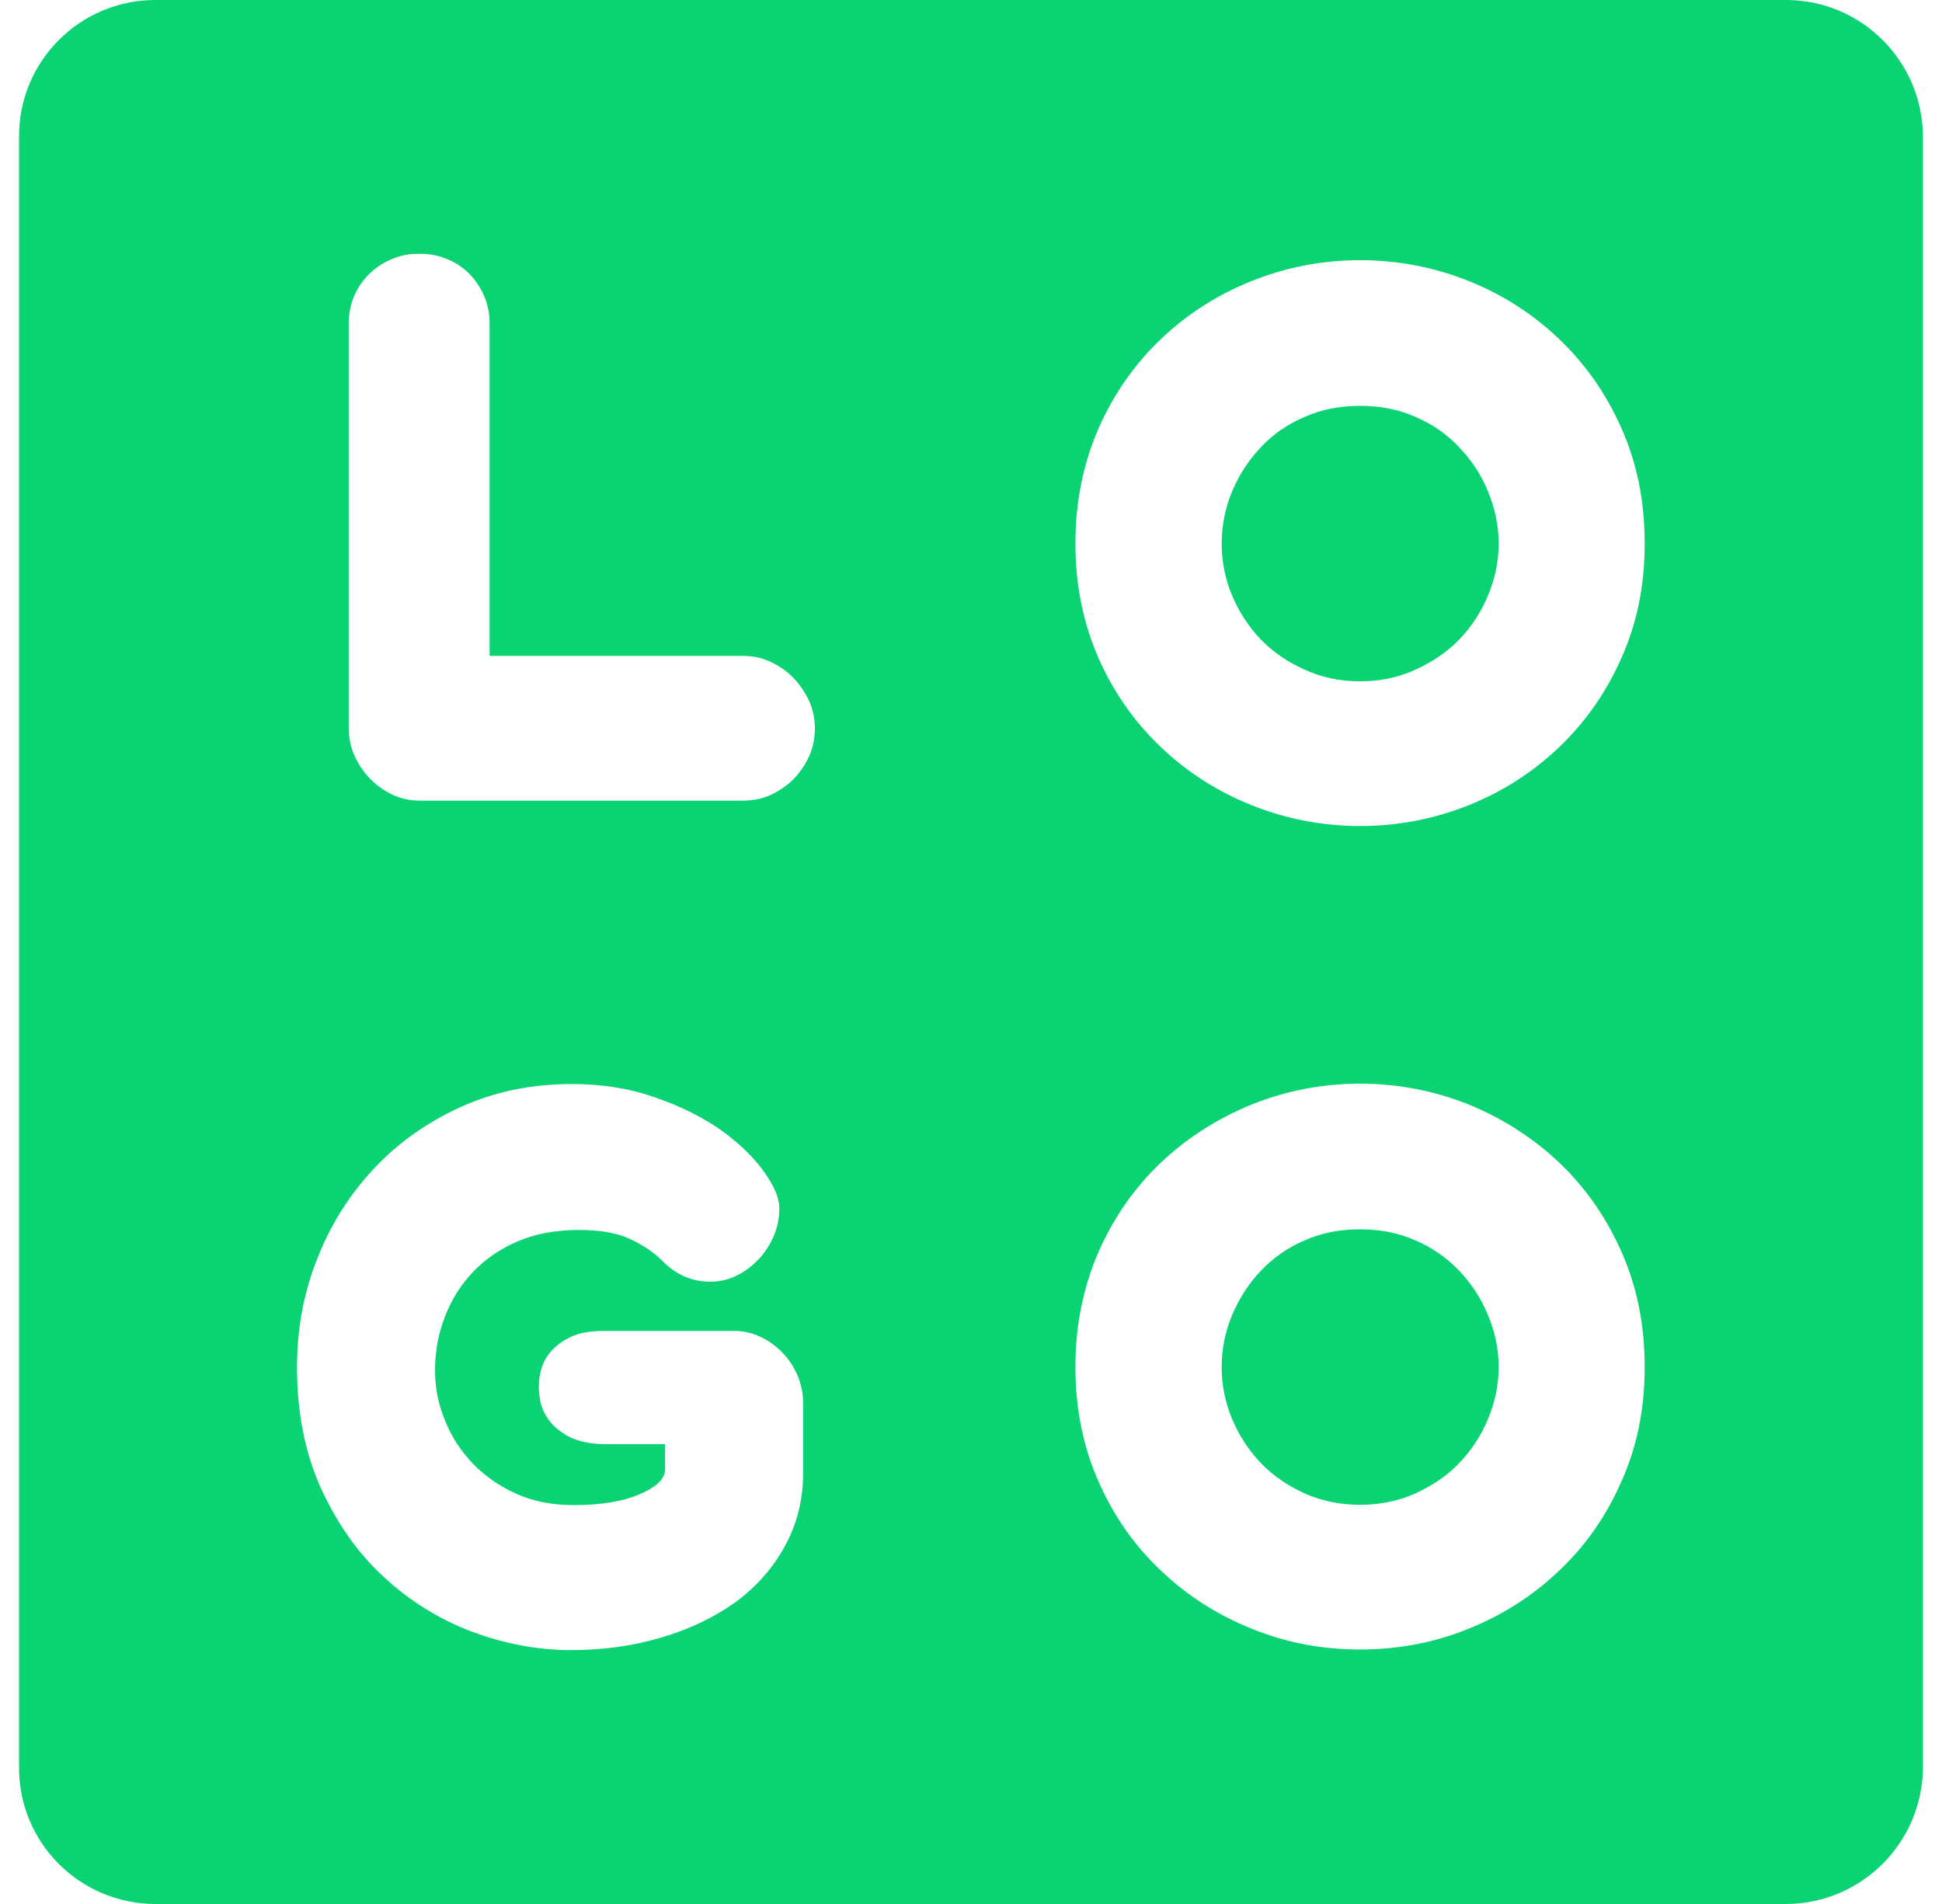 <svg width="51" height="50" viewBox="0 0 51 50" fill="none" xmlns="http://www.w3.org/2000/svg">
<g id="Vector">
<path d="M39.075 12.9C39.258 13.342 39.358 13.792 39.358 14.275C39.358 14.758 39.258 15.208 39.075 15.642C38.9 16.075 38.642 16.458 38.325 16.792C38.008 17.117 37.625 17.383 37.175 17.583C36.733 17.792 36.242 17.892 35.717 17.892C35.192 17.892 34.708 17.792 34.258 17.583C33.808 17.383 33.425 17.117 33.108 16.792C32.792 16.458 32.542 16.075 32.358 15.642C32.175 15.208 32.083 14.75 32.083 14.275C32.083 13.8 32.175 13.342 32.358 12.9C32.542 12.467 32.792 12.083 33.108 11.75C33.425 11.408 33.808 11.142 34.258 10.95C34.708 10.75 35.192 10.658 35.717 10.658C36.242 10.658 36.733 10.75 37.175 10.95C37.625 11.142 38.008 11.408 38.325 11.75C38.642 12.083 38.9 12.467 39.075 12.9Z" fill="#09D373"/>
<path d="M39.075 34.533C38.9 34.1 38.642 33.708 38.325 33.375C38.008 33.042 37.625 32.767 37.175 32.575C36.733 32.375 36.242 32.283 35.717 32.283C35.192 32.283 34.708 32.375 34.258 32.575C33.808 32.767 33.425 33.042 33.108 33.375C32.792 33.708 32.542 34.1 32.358 34.533C32.175 34.967 32.083 35.425 32.083 35.9C32.083 36.375 32.175 36.833 32.358 37.267C32.542 37.7 32.792 38.083 33.108 38.417C33.425 38.75 33.808 39.008 34.258 39.217C34.708 39.417 35.192 39.517 35.717 39.517C36.242 39.517 36.733 39.417 37.175 39.217C37.625 39.008 38.008 38.75 38.325 38.417C38.642 38.083 38.9 37.7 39.075 37.267C39.258 36.833 39.358 36.375 39.358 35.9C39.358 35.425 39.258 34.967 39.075 34.533ZM39.075 34.533C38.9 34.1 38.642 33.708 38.325 33.375C38.008 33.042 37.625 32.767 37.175 32.575C36.733 32.375 36.242 32.283 35.717 32.283C35.192 32.283 34.708 32.375 34.258 32.575C33.808 32.767 33.425 33.042 33.108 33.375C32.792 33.708 32.542 34.1 32.358 34.533C32.175 34.967 32.083 35.425 32.083 35.9C32.083 36.375 32.175 36.833 32.358 37.267C32.542 37.7 32.792 38.083 33.108 38.417C33.425 38.75 33.808 39.008 34.258 39.217C34.708 39.417 35.192 39.517 35.717 39.517C36.242 39.517 36.733 39.417 37.175 39.217C37.625 39.008 38.008 38.75 38.325 38.417C38.642 38.083 38.9 37.7 39.075 37.267C39.258 36.833 39.358 36.375 39.358 35.9C39.358 35.425 39.258 34.967 39.075 34.533ZM46.933 0H4.067C2.083 0.008 0.483 1.625 0.5 3.608V46.392C0.483 48.375 2.075 49.983 4.058 50H46.925C48.9 49.983 50.5 48.375 50.5 46.392V3.608C50.5 1.625 48.908 0.017 46.933 0ZM21.092 38.683C21.092 39.375 20.933 40.017 20.617 40.592C20.308 41.167 19.875 41.658 19.325 42.067C18.767 42.467 18.117 42.783 17.375 43C16.633 43.225 15.833 43.333 14.983 43.333C14.133 43.333 13.233 43.167 12.375 42.842C11.525 42.517 10.758 42.042 10.075 41.408C9.392 40.783 8.85 40 8.425 39.075C8.008 38.15 7.8 37.092 7.8 35.9C7.8 34.9 7.975 33.95 8.333 33.05C8.683 32.158 9.183 31.367 9.825 30.683C10.458 30.008 11.225 29.467 12.108 29.067C12.992 28.667 13.958 28.467 15.025 28.467C15.833 28.467 16.575 28.592 17.242 28.833C17.917 29.067 18.483 29.358 18.967 29.7C19.442 30.05 19.808 30.408 20.067 30.775C20.333 31.15 20.467 31.467 20.467 31.725C20.467 31.983 20.417 32.233 20.317 32.467C20.217 32.692 20.083 32.9 19.917 33.075C19.742 33.258 19.55 33.4 19.342 33.5C19.125 33.608 18.892 33.658 18.65 33.658C18.158 33.658 17.742 33.467 17.392 33.108C17.183 32.9 16.908 32.708 16.558 32.542C16.208 32.375 15.75 32.3 15.2 32.3C14.592 32.3 14.058 32.4 13.592 32.6C13.125 32.8 12.733 33.075 12.417 33.408C12.092 33.75 11.85 34.142 11.683 34.583C11.508 35.033 11.425 35.5 11.425 35.975C11.425 36.45 11.508 36.867 11.683 37.292C11.85 37.717 12.092 38.092 12.408 38.425C12.717 38.75 13.1 39.017 13.55 39.225C13.992 39.425 14.5 39.525 15.075 39.525C15.775 39.525 16.342 39.433 16.792 39.242C17.242 39.05 17.467 38.833 17.467 38.583V37.925H15.942C15.533 37.925 15.125 37.867 14.783 37.633C14.475 37.433 14.25 37.133 14.183 36.767C14.125 36.45 14.142 36.108 14.267 35.808C14.417 35.458 14.733 35.208 15.083 35.067C15.383 34.958 15.675 34.95 15.992 34.95H19.258C19.517 34.95 19.75 35 19.975 35.108C20.192 35.208 20.383 35.35 20.55 35.525C20.717 35.692 20.842 35.892 20.942 36.117C21.042 36.35 21.092 36.592 21.092 36.842V38.683ZM21.25 19.858C21.142 20.092 21.008 20.283 20.842 20.458C20.667 20.633 20.467 20.767 20.242 20.875C20.017 20.975 19.775 21.025 19.525 21.025H11.025C10.775 21.025 10.542 20.975 10.317 20.875C10.092 20.767 9.892 20.625 9.717 20.45C9.55 20.275 9.408 20.067 9.308 19.842C9.208 19.617 9.158 19.375 9.158 19.117V8.5C9.158 8.233 9.208 7.983 9.308 7.758C9.408 7.533 9.542 7.342 9.708 7.183C9.875 7.025 10.067 6.892 10.283 6.808C10.492 6.717 10.708 6.667 10.942 6.667H11.083C11.308 6.667 11.533 6.717 11.75 6.808C11.967 6.892 12.158 7.025 12.317 7.183C12.475 7.342 12.608 7.533 12.708 7.758C12.808 7.983 12.858 8.233 12.858 8.5V17.225H19.525C19.775 17.225 20.017 17.275 20.242 17.383C20.467 17.492 20.667 17.625 20.842 17.808C21.008 17.983 21.142 18.183 21.25 18.408C21.35 18.642 21.4 18.875 21.4 19.133C21.4 19.392 21.35 19.633 21.25 19.858ZM42.583 38.9C42.183 39.817 41.633 40.6 40.942 41.25C40.25 41.908 39.458 42.417 38.558 42.775C37.658 43.142 36.708 43.317 35.717 43.317C34.725 43.317 33.783 43.142 32.883 42.775C31.983 42.417 31.183 41.908 30.492 41.25C29.8 40.6 29.25 39.817 28.85 38.908C28.45 38.008 28.242 37 28.242 35.9C28.242 34.8 28.45 33.792 28.85 32.875C29.25 31.967 29.8 31.183 30.492 30.525C31.183 29.875 31.983 29.367 32.883 29C33.783 28.642 34.725 28.458 35.717 28.458C36.708 28.458 37.658 28.642 38.558 29C39.458 29.367 40.25 29.875 40.942 30.525C41.633 31.183 42.183 31.967 42.583 32.875C42.992 33.792 43.192 34.8 43.192 35.9C43.192 37 42.992 37.992 42.583 38.9ZM42.583 17.275C42.183 18.183 41.633 18.967 40.942 19.625C40.25 20.283 39.458 20.792 38.558 21.15C37.658 21.508 36.708 21.692 35.717 21.692C34.725 21.692 33.783 21.508 32.883 21.15C31.983 20.792 31.183 20.283 30.492 19.625C29.8 18.967 29.25 18.192 28.85 17.283C28.45 16.375 28.242 15.375 28.242 14.275C28.242 13.175 28.45 12.167 28.85 11.25C29.25 10.342 29.8 9.558 30.492 8.9C31.183 8.242 31.983 7.733 32.883 7.375C33.783 7.017 34.725 6.833 35.717 6.833C36.708 6.833 37.658 7.017 38.558 7.375C39.458 7.733 40.25 8.242 40.942 8.9C41.633 9.558 42.183 10.342 42.583 11.25C42.992 12.167 43.192 13.167 43.192 14.275C43.192 15.383 42.992 16.358 42.583 17.275ZM38.325 33.375C38.008 33.042 37.625 32.767 37.175 32.575C36.733 32.375 36.242 32.283 35.717 32.283C35.192 32.283 34.708 32.375 34.258 32.575C33.808 32.767 33.425 33.042 33.108 33.375C32.792 33.708 32.542 34.1 32.358 34.533C32.175 34.967 32.083 35.425 32.083 35.9C32.083 36.375 32.175 36.833 32.358 37.267C32.542 37.7 32.792 38.083 33.108 38.417C33.425 38.75 33.808 39.008 34.258 39.217C34.708 39.417 35.192 39.517 35.717 39.517C36.242 39.517 36.733 39.417 37.175 39.217C37.625 39.008 38.008 38.75 38.325 38.417C38.642 38.083 38.9 37.7 39.075 37.267C39.258 36.833 39.358 36.375 39.358 35.9C39.358 35.425 39.258 34.967 39.075 34.533C38.9 34.1 38.642 33.708 38.325 33.375ZM39.075 34.533C38.9 34.1 38.642 33.708 38.325 33.375C38.008 33.042 37.625 32.767 37.175 32.575C36.733 32.375 36.242 32.283 35.717 32.283C35.192 32.283 34.708 32.375 34.258 32.575C33.808 32.767 33.425 33.042 33.108 33.375C32.792 33.708 32.542 34.1 32.358 34.533C32.175 34.967 32.083 35.425 32.083 35.9C32.083 36.375 32.175 36.833 32.358 37.267C32.542 37.7 32.792 38.083 33.108 38.417C33.425 38.75 33.808 39.008 34.258 39.217C34.708 39.417 35.192 39.517 35.717 39.517C36.242 39.517 36.733 39.417 37.175 39.217C37.625 39.008 38.008 38.75 38.325 38.417C38.642 38.083 38.9 37.7 39.075 37.267C39.258 36.833 39.358 36.375 39.358 35.9C39.358 35.425 39.258 34.967 39.075 34.533ZM39.075 34.533C38.9 34.1 38.642 33.708 38.325 33.375C38.008 33.042 37.625 32.767 37.175 32.575C36.733 32.375 36.242 32.283 35.717 32.283C35.192 32.283 34.708 32.375 34.258 32.575C33.808 32.767 33.425 33.042 33.108 33.375C32.792 33.708 32.542 34.1 32.358 34.533C32.175 34.967 32.083 35.425 32.083 35.9C32.083 36.375 32.175 36.833 32.358 37.267C32.542 37.7 32.792 38.083 33.108 38.417C33.425 38.75 33.808 39.008 34.258 39.217C34.708 39.417 35.192 39.517 35.717 39.517C36.242 39.517 36.733 39.417 37.175 39.217C37.625 39.008 38.008 38.75 38.325 38.417C38.642 38.083 38.9 37.7 39.075 37.267C39.258 36.833 39.358 36.375 39.358 35.9C39.358 35.425 39.258 34.967 39.075 34.533Z" fill="#09D373"/>
</g>
</svg>
